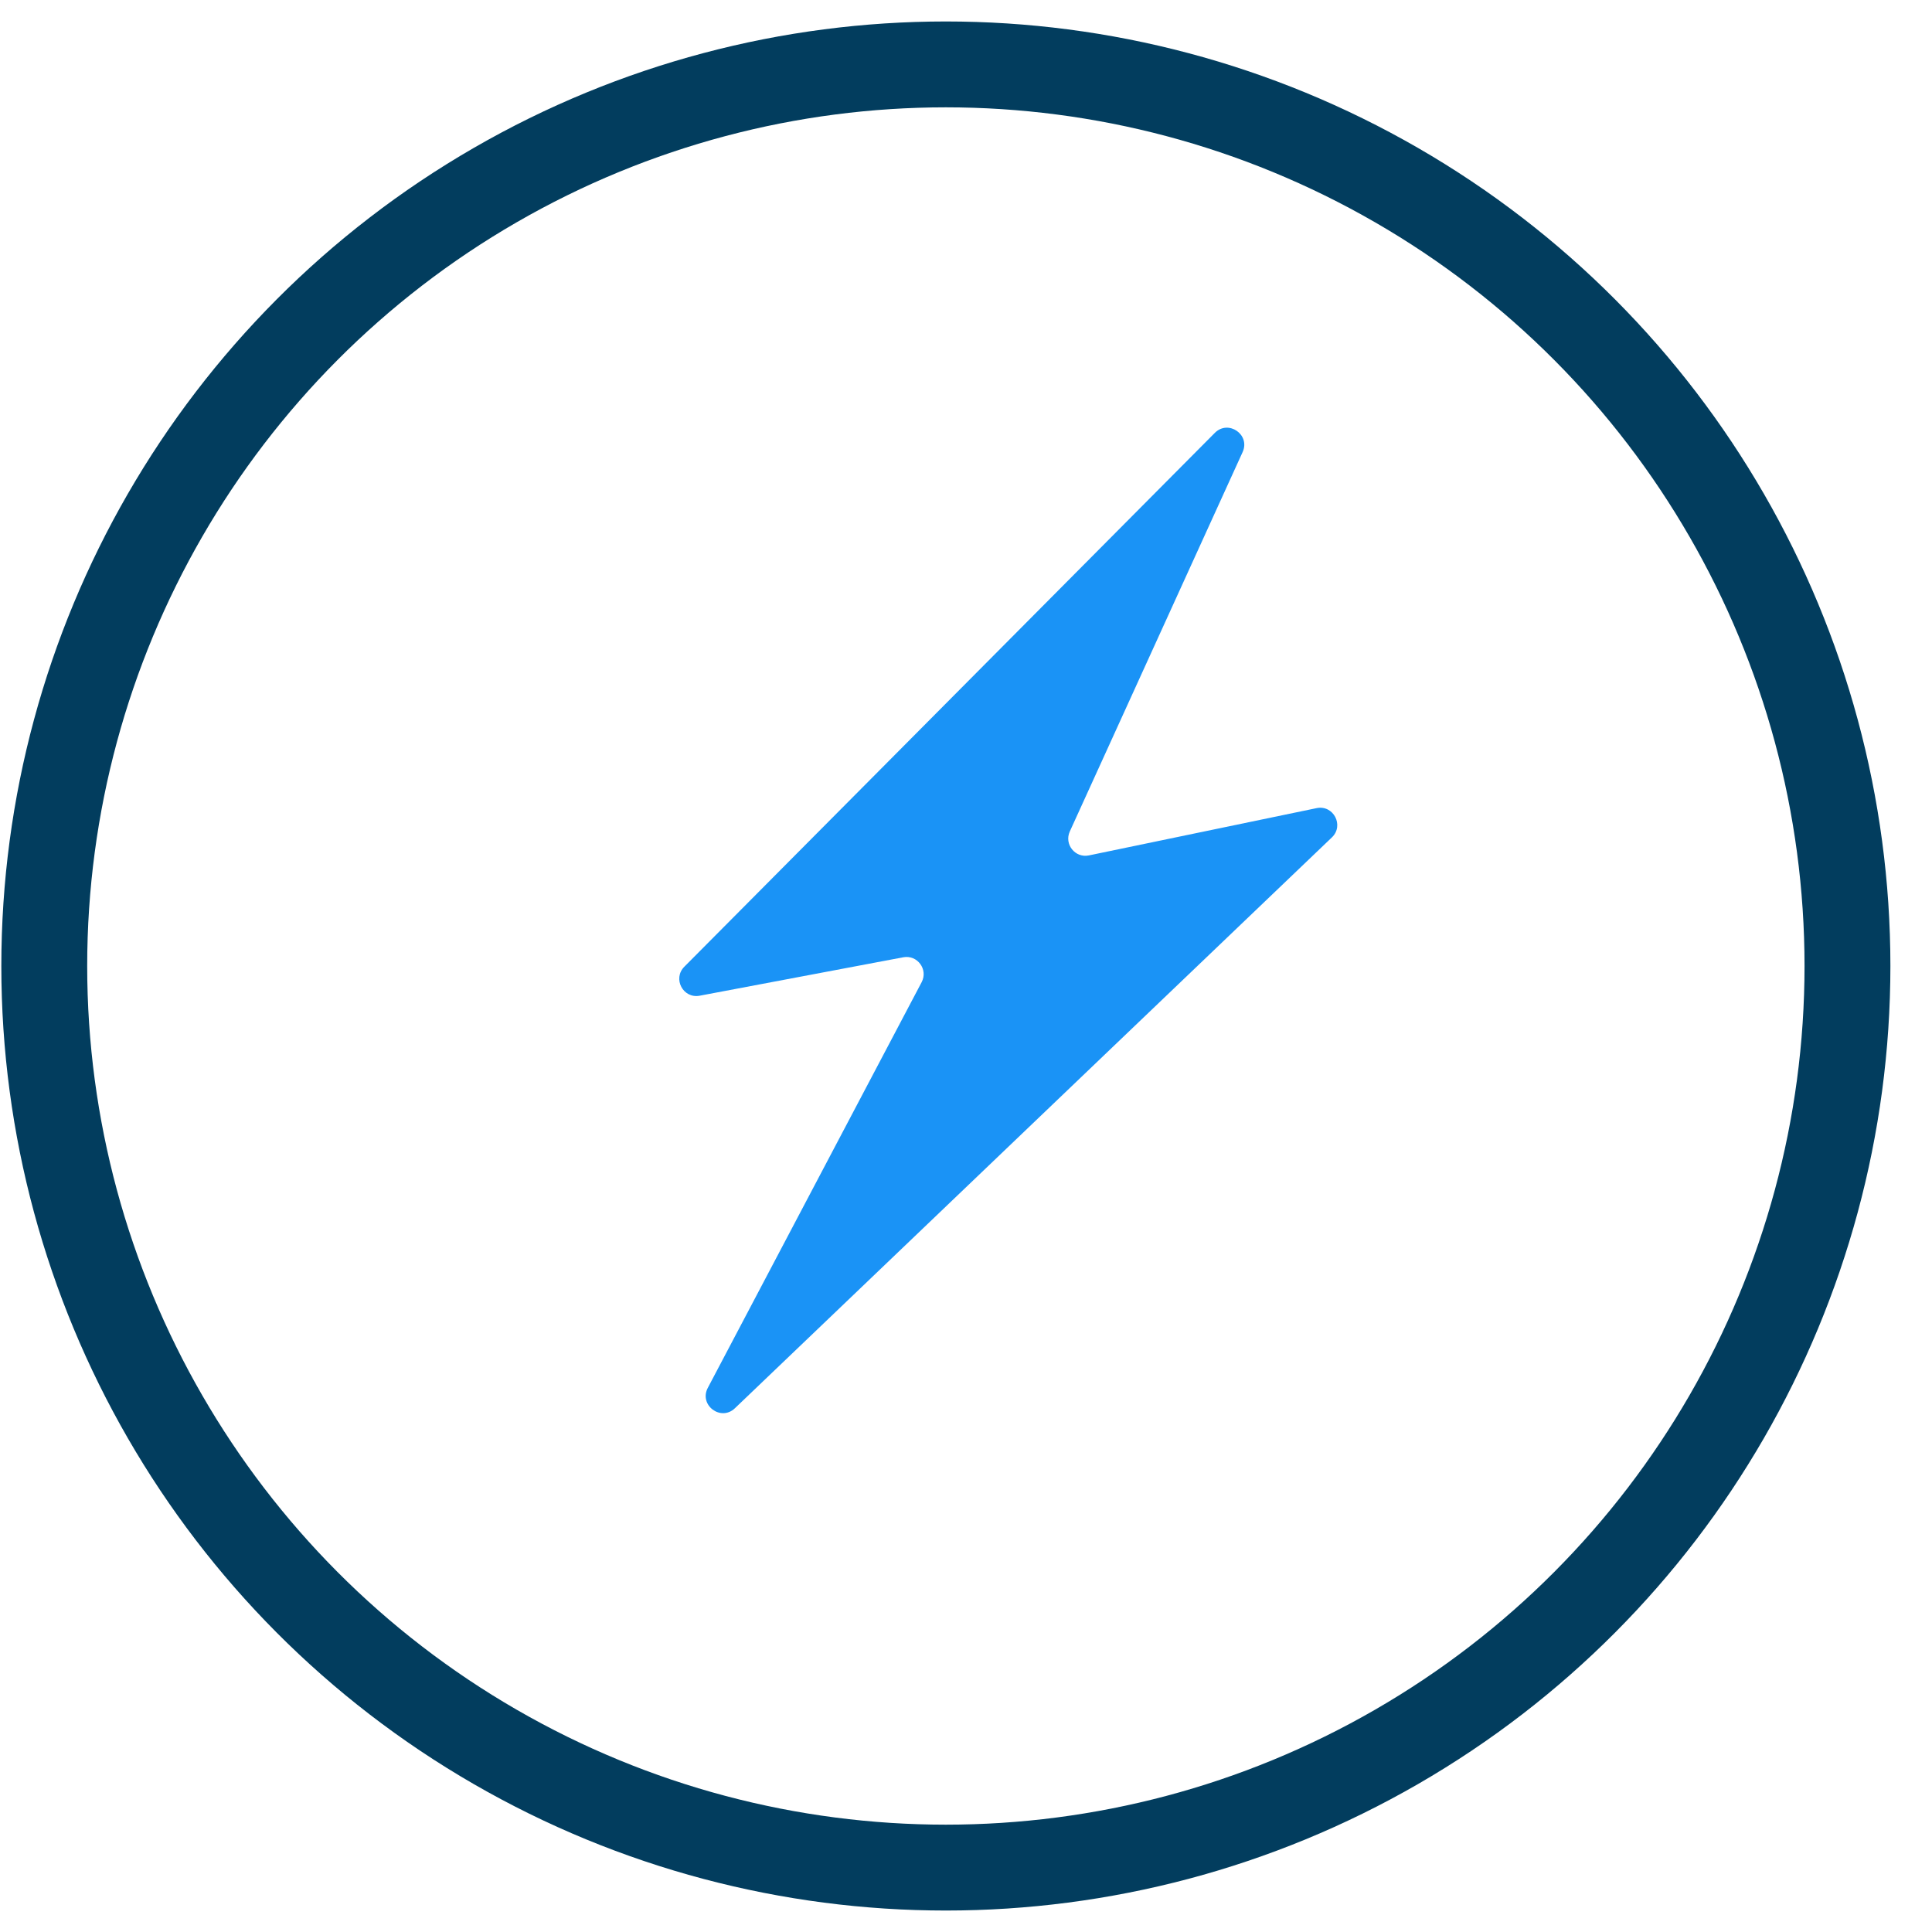 <?xml version="1.0" encoding="UTF-8"?> <svg xmlns="http://www.w3.org/2000/svg" width="45" height="45" viewBox="0 0 45 45" fill="none"><circle cx="22.031" cy="22.5" r="21" stroke="#023D5E" stroke-width="2" stroke-linecap="round" stroke-linejoin="round"></circle><path d="M15.939 22.517L28.295 10.083C28.61 9.766 29.128 10.124 28.943 10.53L24.918 19.366C24.782 19.665 25.043 19.991 25.363 19.924L30.665 18.823C31.058 18.741 31.313 19.226 31.023 19.504L17.117 32.801C16.789 33.115 16.275 32.727 16.486 32.326L21.467 22.877C21.623 22.581 21.368 22.235 21.039 22.297L16.297 23.192C15.911 23.265 15.662 22.796 15.939 22.517Z" fill="#1A93F6"></path></svg> 